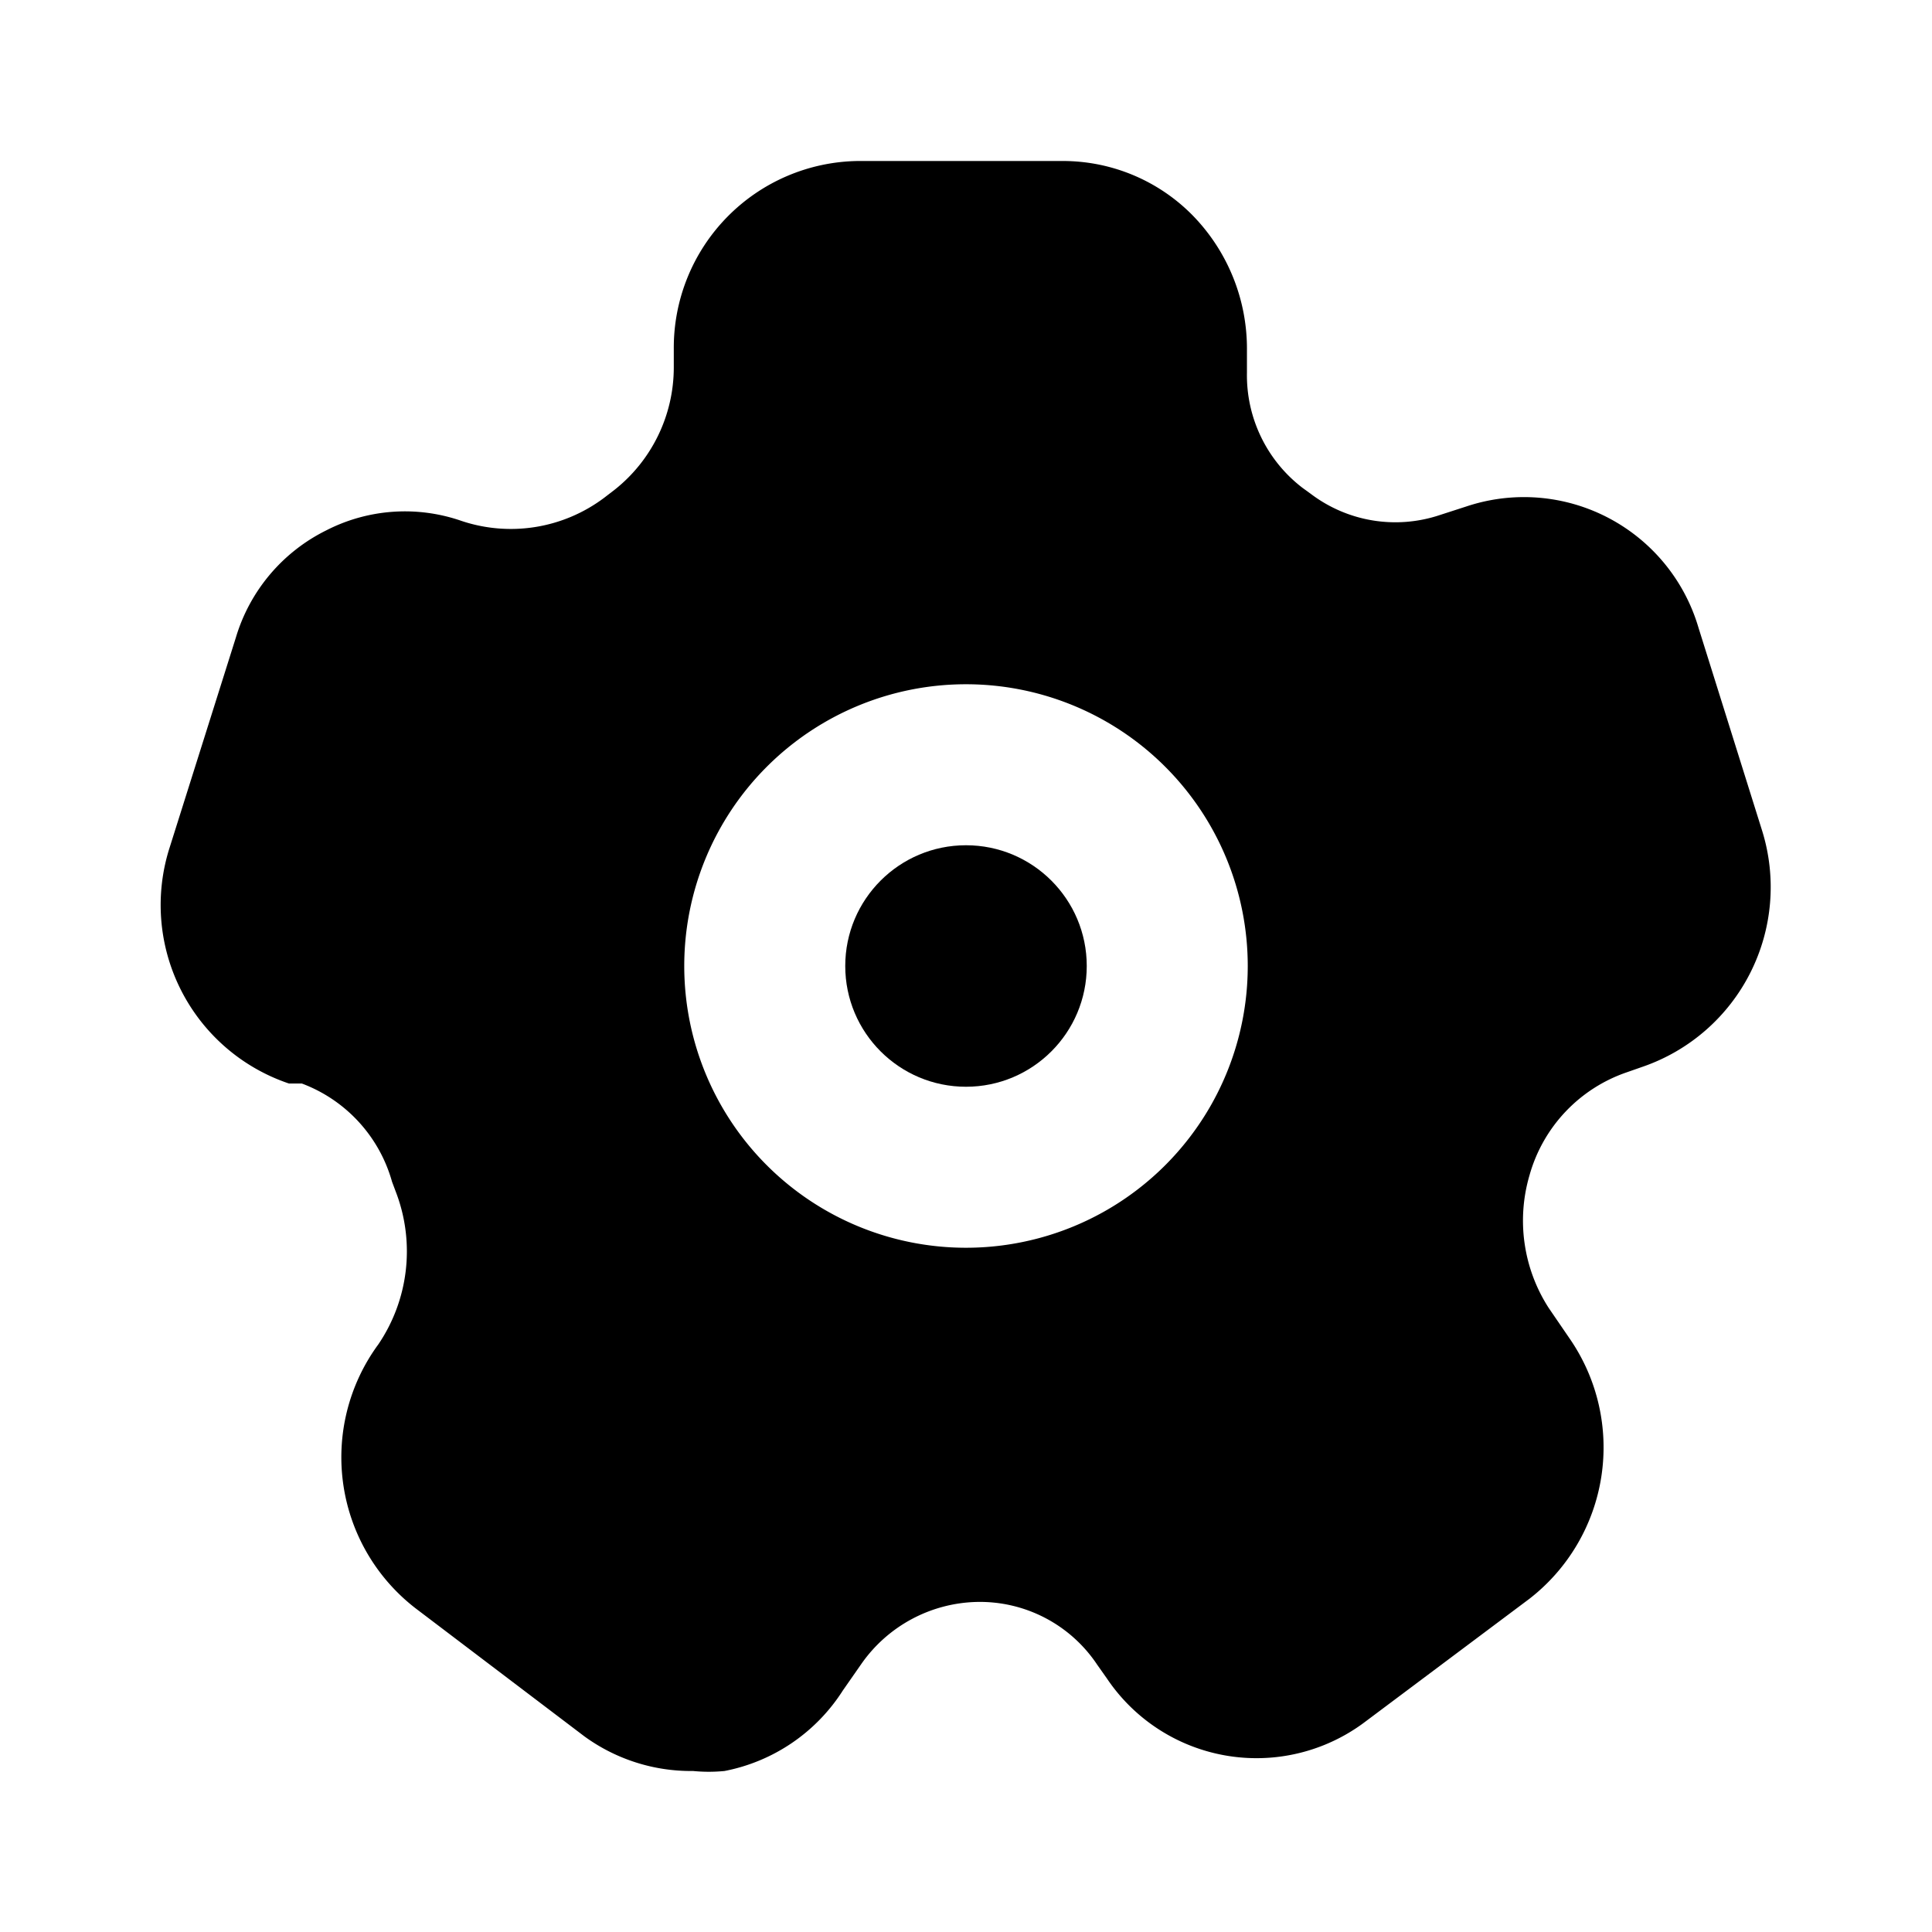 <?xml version="1.0" encoding="utf-8"?>
<!-- Generator: www.svgicons.com -->
<svg xmlns="http://www.w3.org/2000/svg" width="800" height="800" viewBox="0 0 24 24">
<circle cx="12" cy="12" r="1.5" fill="currentColor"/><path fill="currentColor" d="M21.89 10.32L21.1 7.8a2.26 2.26 0 0 0-2.88-1.51l-.34.11a1.74 1.74 0 0 1-1.59-.26l-.11-.08a1.76 1.76 0 0 1-.69-1.43v-.28a2.37 2.37 0 0 0-.68-1.68a2.26 2.26 0 0 0-1.6-.67h-2.55a2.32 2.32 0 0 0-2.29 2.33v.24a1.94 1.94 0 0 1-.73 1.51l-.13.1a1.93 1.93 0 0 1-1.78.29a2.14 2.14 0 0 0-1.68.12a2.18 2.18 0 0 0-1.12 1.33l-.82 2.6a2.34 2.34 0 0 0 1.48 2.94h.16a1.83 1.83 0 0 1 1.12 1.22l.06.16a2.06 2.06 0 0 1-.23 1.86a2.37 2.37 0 0 0 .49 3.3l2.07 1.57a2.25 2.25 0 0 0 1.35.43A2 2 0 0 0 9 22a2.25 2.25 0 0 0 1.47-1l.23-.33a1.8 1.8 0 0 1 1.43-.77a1.75 1.75 0 0 1 1.5.78l.12.17a2.24 2.24 0 0 0 3.22.53L19 19.86a2.38 2.38 0 0 0 .5-3.23l-.26-.38A2 2 0 0 1 19 14.6a1.89 1.89 0 0 1 1.21-1.28l.2-.07a2.36 2.36 0 0 0 1.48-2.93M12 15.5a3.5 3.5 0 1 1 3.5-3.5a3.5 3.5 0 0 1-3.5 3.5"/>
</svg>